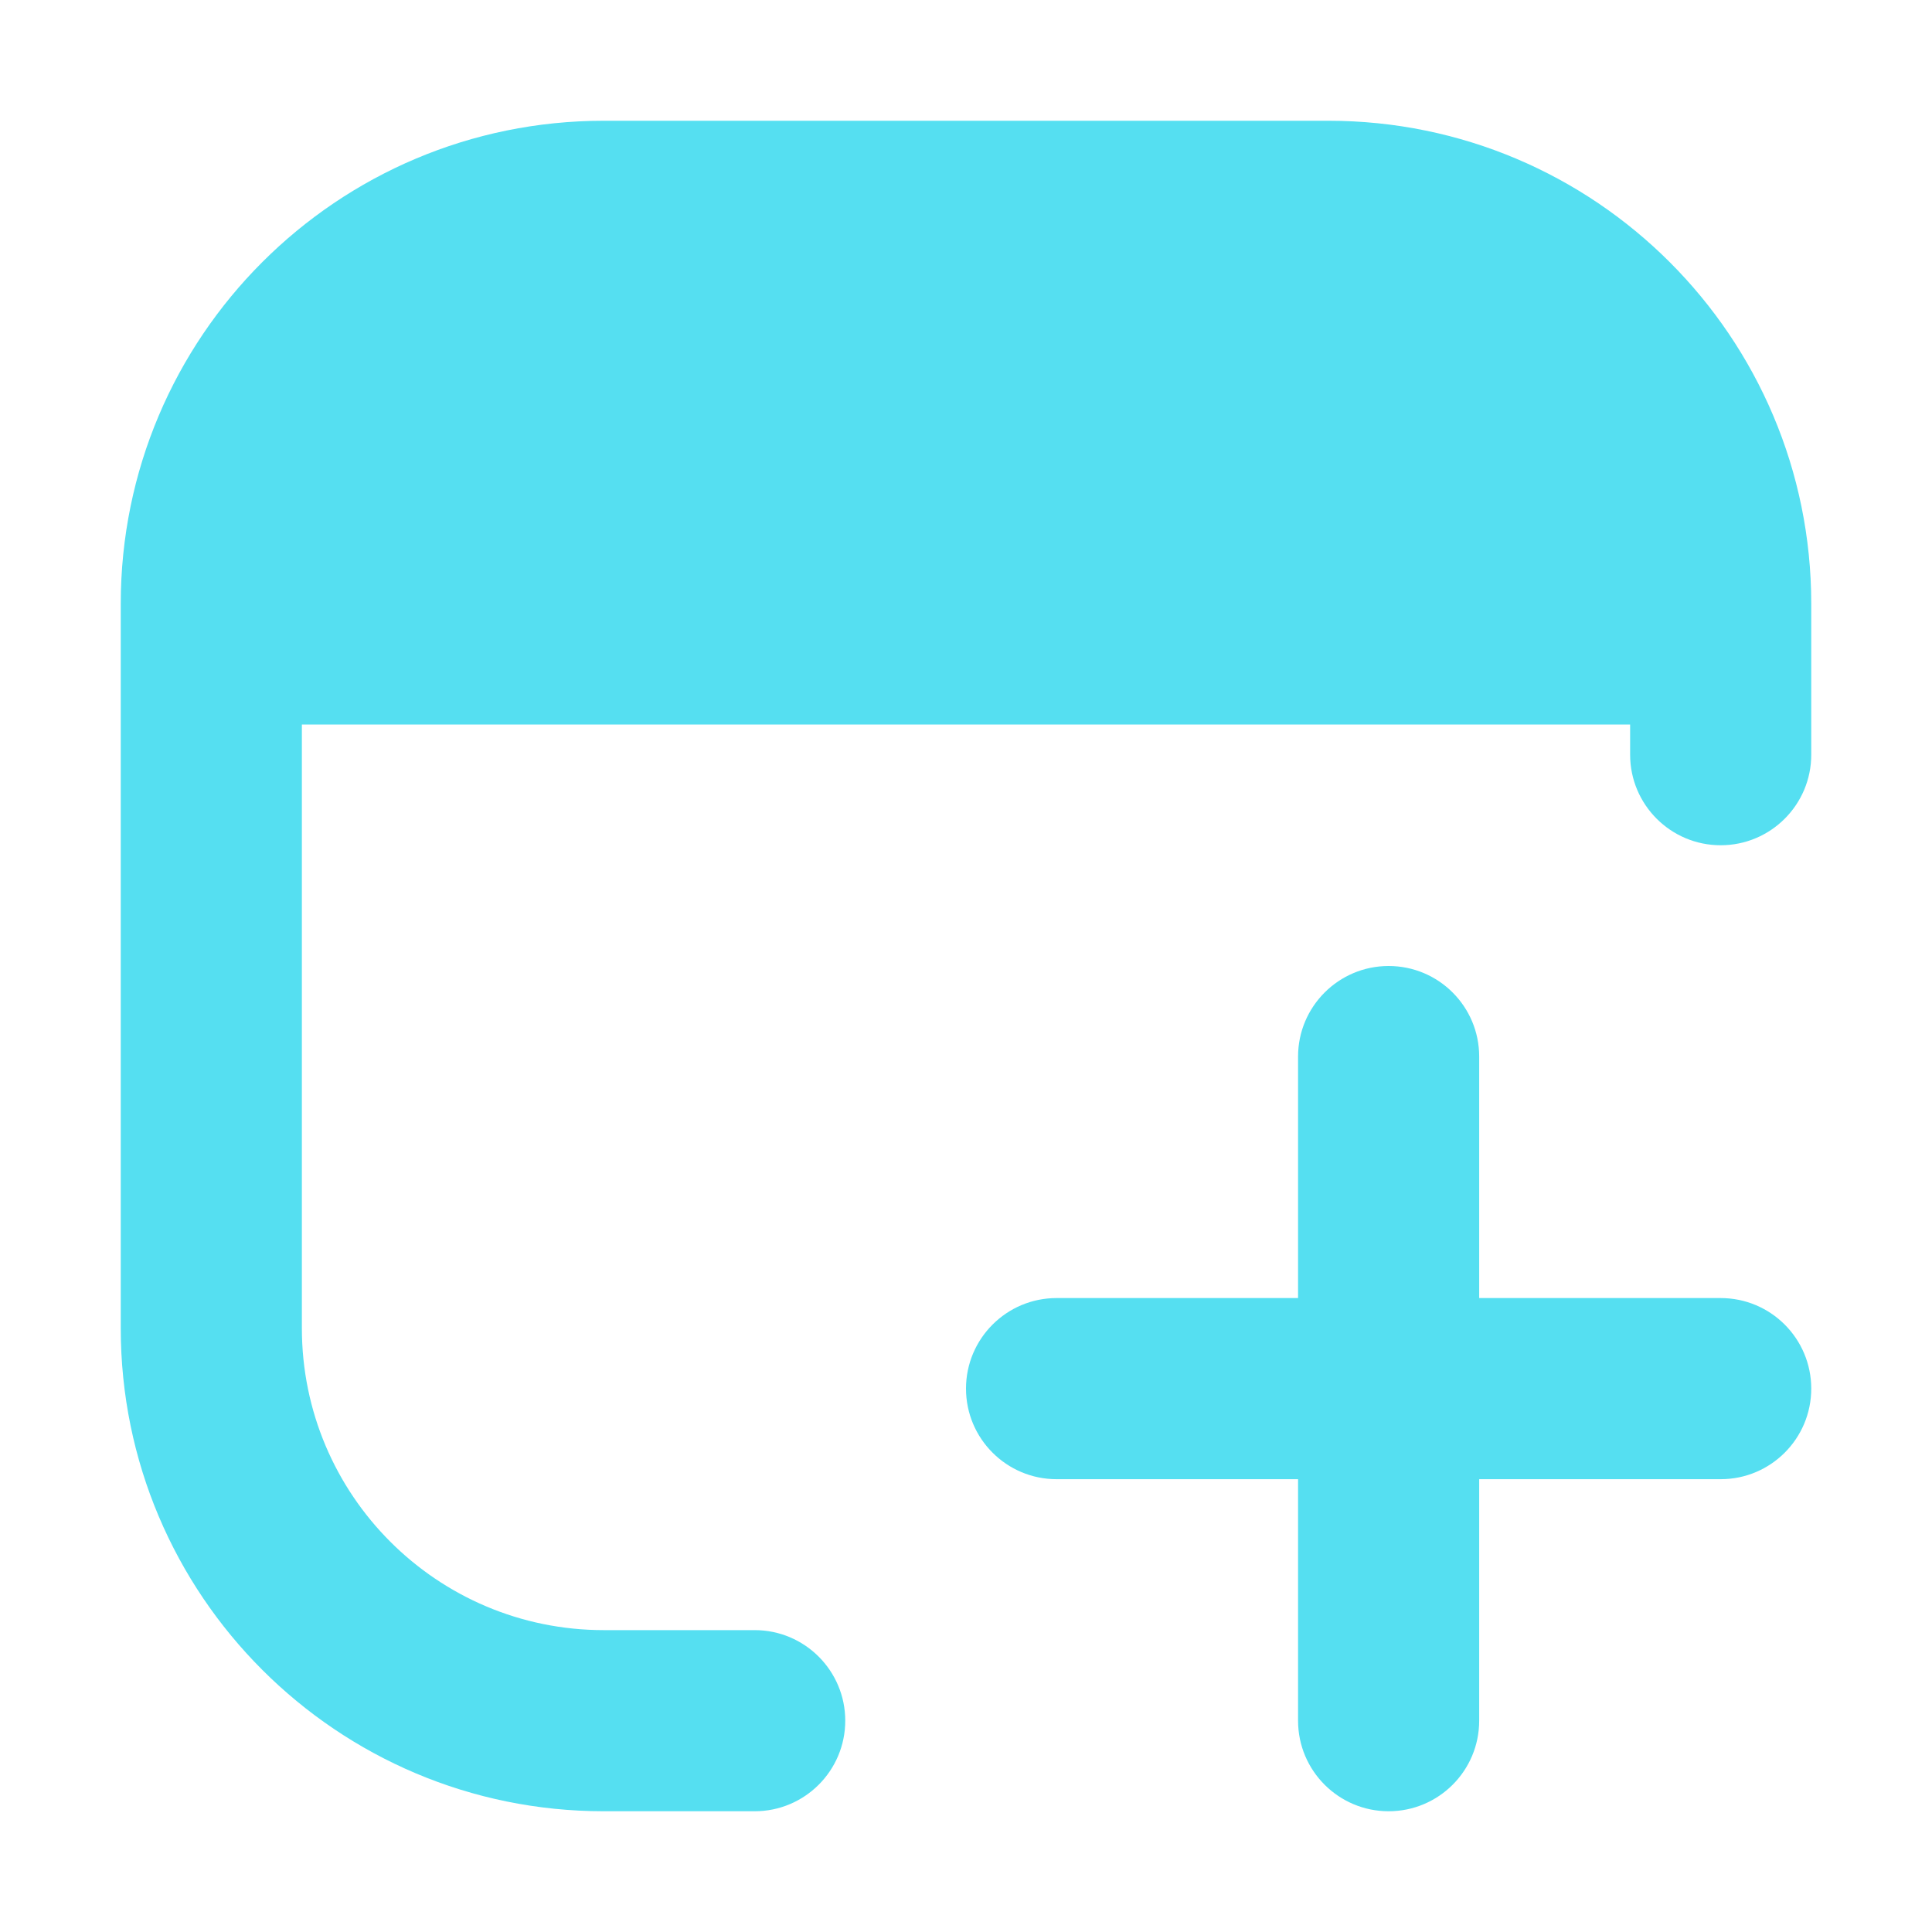 <svg width="24" height="24" viewBox="0 0 24 24" fill="none" xmlns="http://www.w3.org/2000/svg">
<path fill-rule="evenodd" clip-rule="evenodd" d="M22.5 7.5C22.5 4.186 19.814 1.5 16.5 1.5H7.5C4.186 1.5 1.5 4.186 1.5 7.5V16.5C1.5 19.814 4.186 22.5 7.5 22.5H9.375C9.996 22.5 10.5 21.996 10.5 21.375C10.5 20.754 9.996 20.25 9.375 20.25H7.5C5.429 20.25 3.75 18.571 3.75 16.5V9H20.25V9.375C20.25 9.996 20.754 10.5 21.375 10.5C21.996 10.5 22.5 9.996 22.5 9.375V7.5ZM17.25 12C17.872 12 18.375 12.504 18.375 13.125V16.125H21.375C21.997 16.125 22.5 16.629 22.5 17.25C22.5 17.871 21.997 18.375 21.375 18.375H18.375V21.375C18.375 21.996 17.872 22.5 17.25 22.5C16.629 22.5 16.125 21.996 16.125 21.375V18.375H13.125C12.504 18.375 12 17.871 12 17.25C12 16.629 12.504 16.125 13.125 16.125H16.125V13.125C16.125 12.504 16.629 12 17.25 12Z" fill="#55DFF1"/>
</svg>
